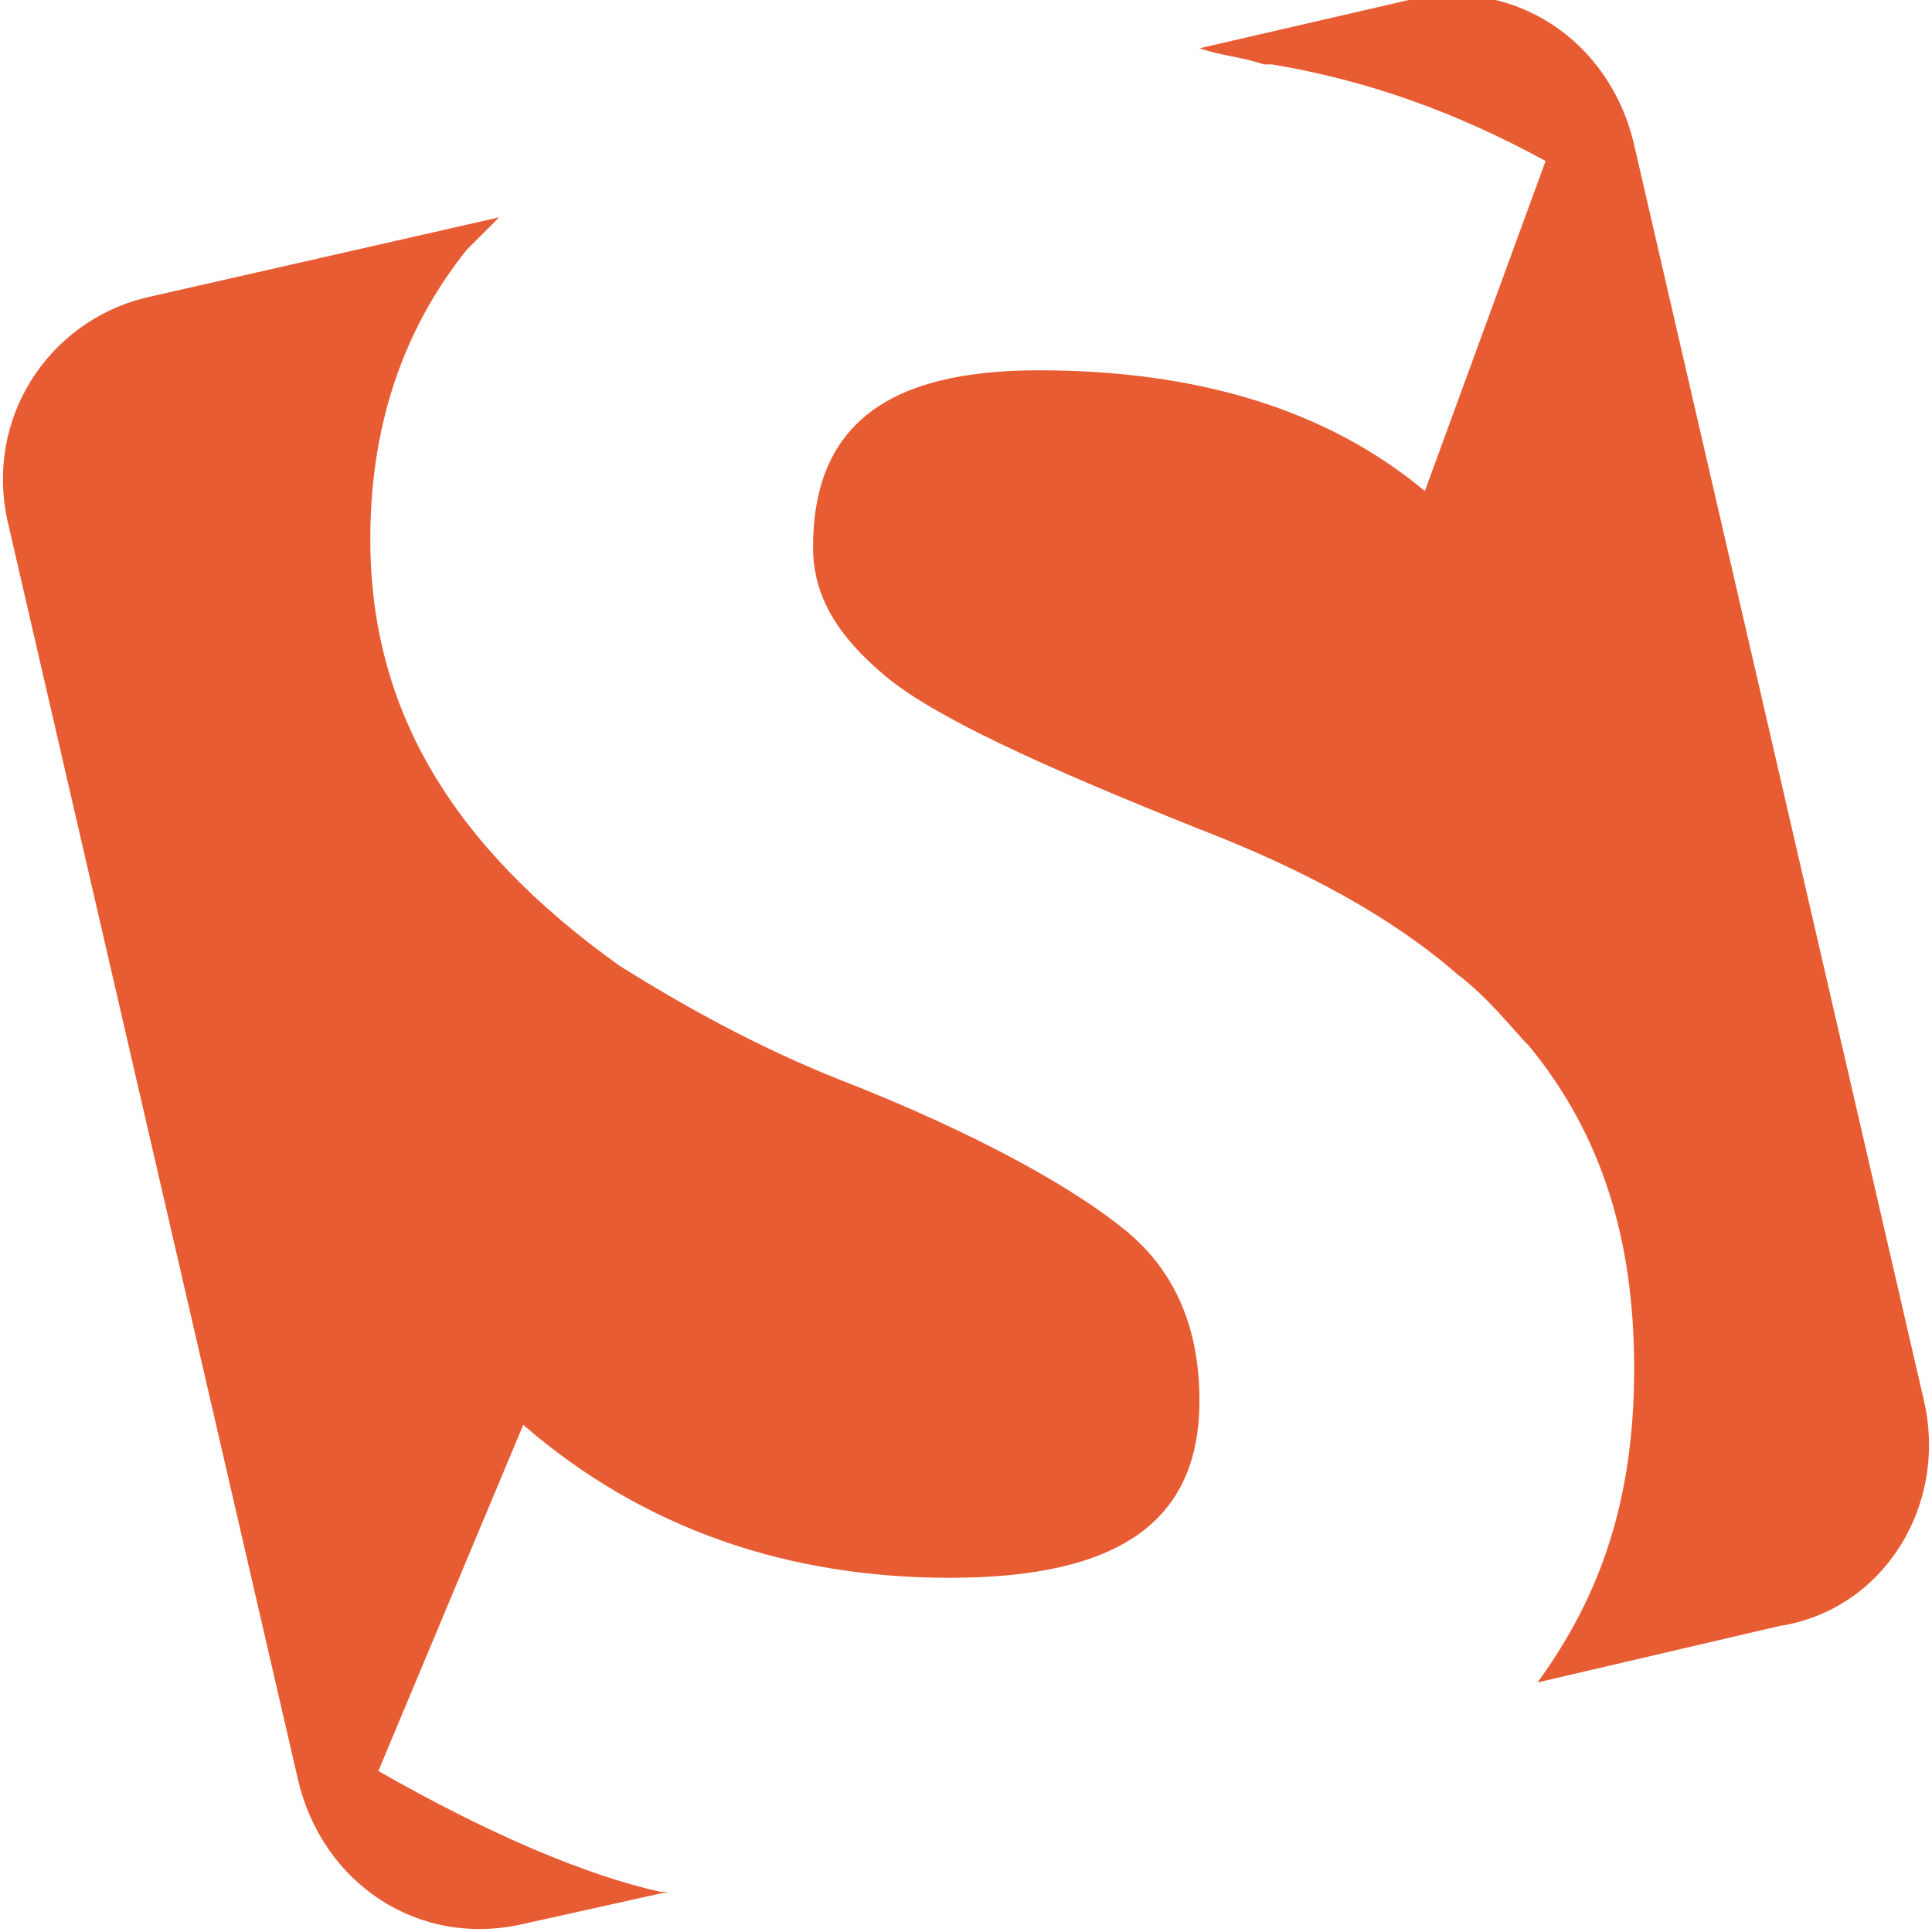 <?xml version="1.0" encoding="utf-8"?>
<!-- Generator: Adobe Illustrator 22.1.0, SVG Export Plug-In . SVG Version: 6.00 Build 0)  -->
<svg version="1.1" id="Layer_1" xmlns="http://www.w3.org/2000/svg" xmlns:xlink="http://www.w3.org/1999/xlink" x="0px" y="0px"
	 viewBox="0 0 24 24" style="enable-background:new 0 0 24 24;" xml:space="preserve">
<style type="text/css">
	.st0{fill:#E85C33;}
</style>
<title  id="simpleicons-smashingmagazine-icon">Smashing Magazine icon</title>
<path class="st0" d="M7.7,12c0.8,0.5,1.7,1,2.7,1.4c1.8,0.7,3,1.4,3.6,1.9c0.6,0.5,0.9,1.2,0.9,2.1c0,1.5-1,2.2-3.1,2.2
	c-2,0-3.8-0.6-5.3-1.9L4.7,22c1.4,0.8,2.6,1.3,3.5,1.5l0.1,0l-1.8,0.4c-1.3,0.3-2.5-0.5-2.8-1.8L0.1,6.5C-0.2,5.2,0.6,4,1.8,3.7
	l4.4-1C6.1,2.8,5.9,3,5.8,3.1l0,0C5,4.1,4.6,5.3,4.6,6.7C4.6,8.8,5.6,10.5,7.7,12L7.7,12C7.7,12,7.7,12,7.7,12z M18.1,12.1
	c-0.8-0.7-1.9-1.3-3.2-1.8c-2-0.8-3.3-1.4-3.9-1.9c-0.6-0.5-0.9-1-0.9-1.6c0-1.5,0.9-2.2,2.8-2.2c2,0,3.6,0.5,4.8,1.5l1.5-4.1
	c-1.1-0.6-2.2-1-3.4-1.2l-0.1,0c-0.3-0.1-0.5-0.1-0.8-0.2l2.6-0.6c1.3-0.3,2.5,0.5,2.8,1.8l3.6,15.6c0.3,1.3-0.5,2.6-1.8,2.8l-3,0.7
	c0.8-1.1,1.2-2.3,1.2-3.9c0-1.6-0.4-2.9-1.3-4C18.8,12.8,18.5,12.4,18.1,12.1L18.1,12.1C18.1,12.1,18.1,12.1,18.1,12.1z"/>
</svg>
